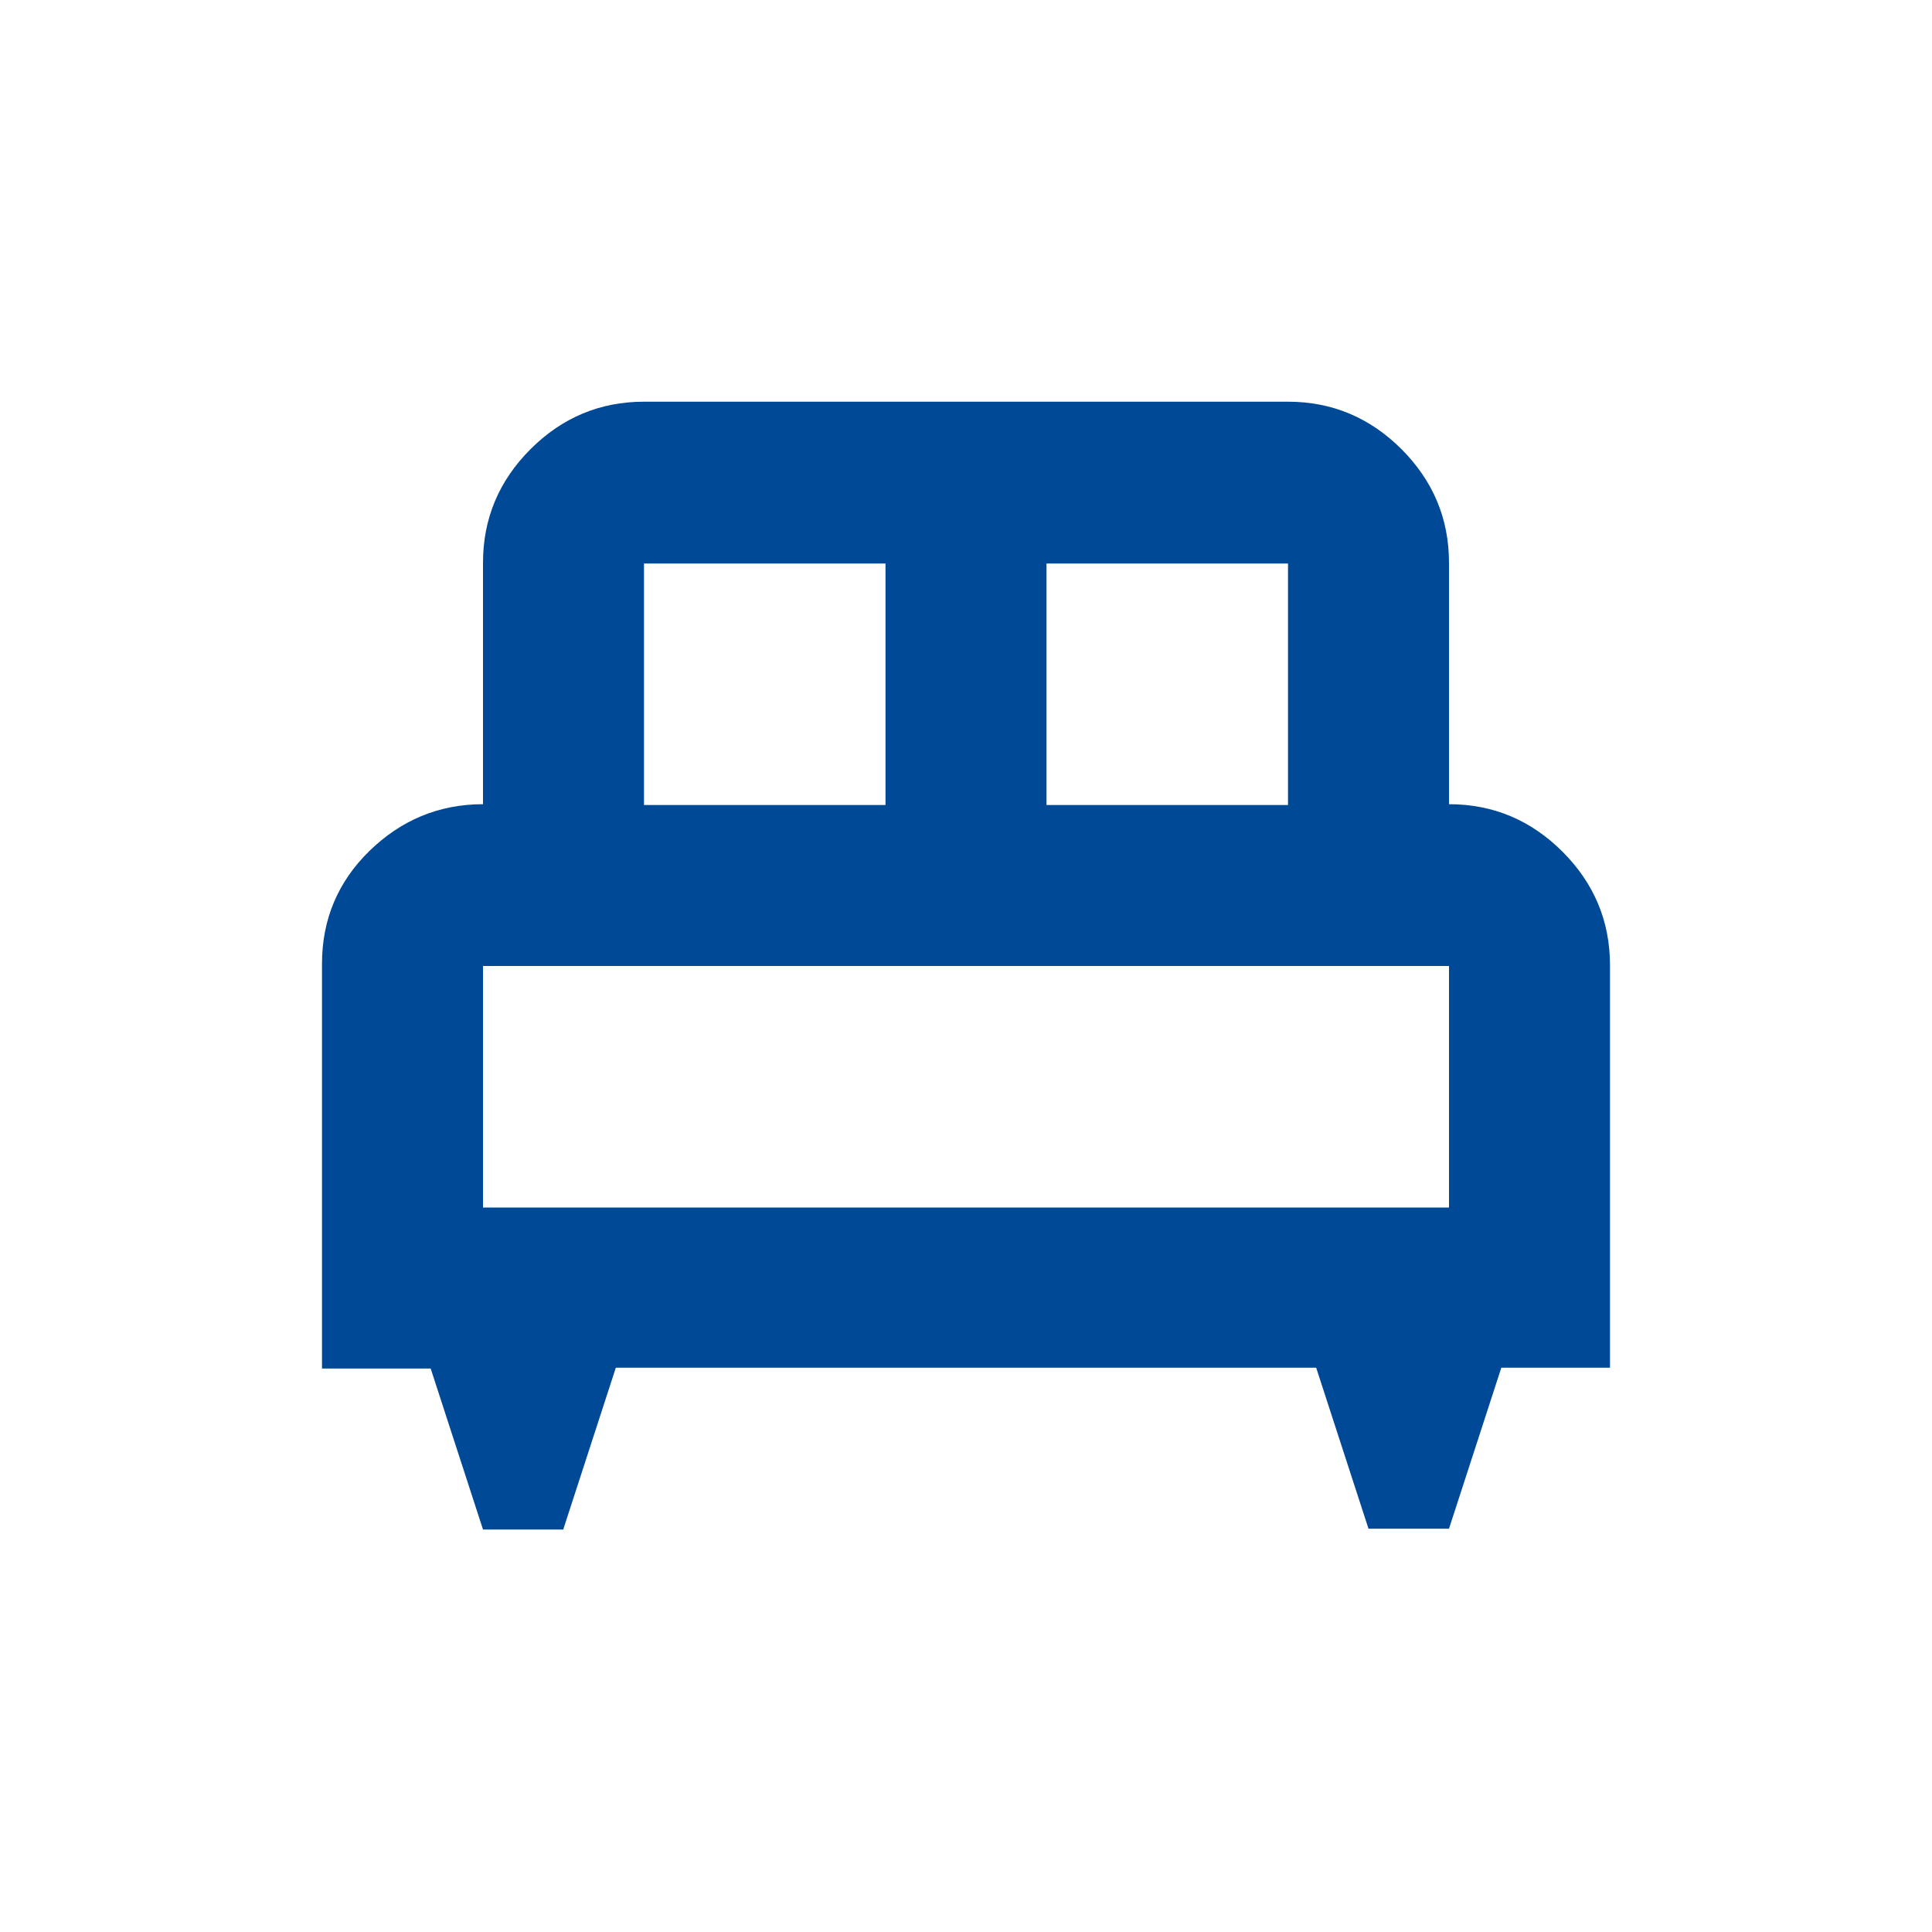 <svg viewBox="0 0 24 24" version="1.1" xmlns="http://www.w3.org/2000/svg" id="Capa_1">
  
  <defs>
    <style>
      .st0 {
        fill: #004996;
      }
    </style>
  </defs>
  <path d="M7,19h-1l-.65-2h-1.35v-5.03c0-.55.2-1.02.59-1.4s.86-.58,1.41-.58v-3c0-.55.2-1.02.59-1.41.39-.39.86-.59,1.41-.59h8c.55,0,1.02.2,1.41.59s.59.86.59,1.41v3c.55,0,1.02.2,1.41.59s.59.86.59,1.41v5h-1.35l-.65,2h-1l-.65-2H7.65l-.65,2ZM13,10h3v-3h-3v3ZM8,10h3v-3h-3v3ZM6,15h12v-3H6v3ZM18,15H6h12Z" class="st0"></path>
</svg>